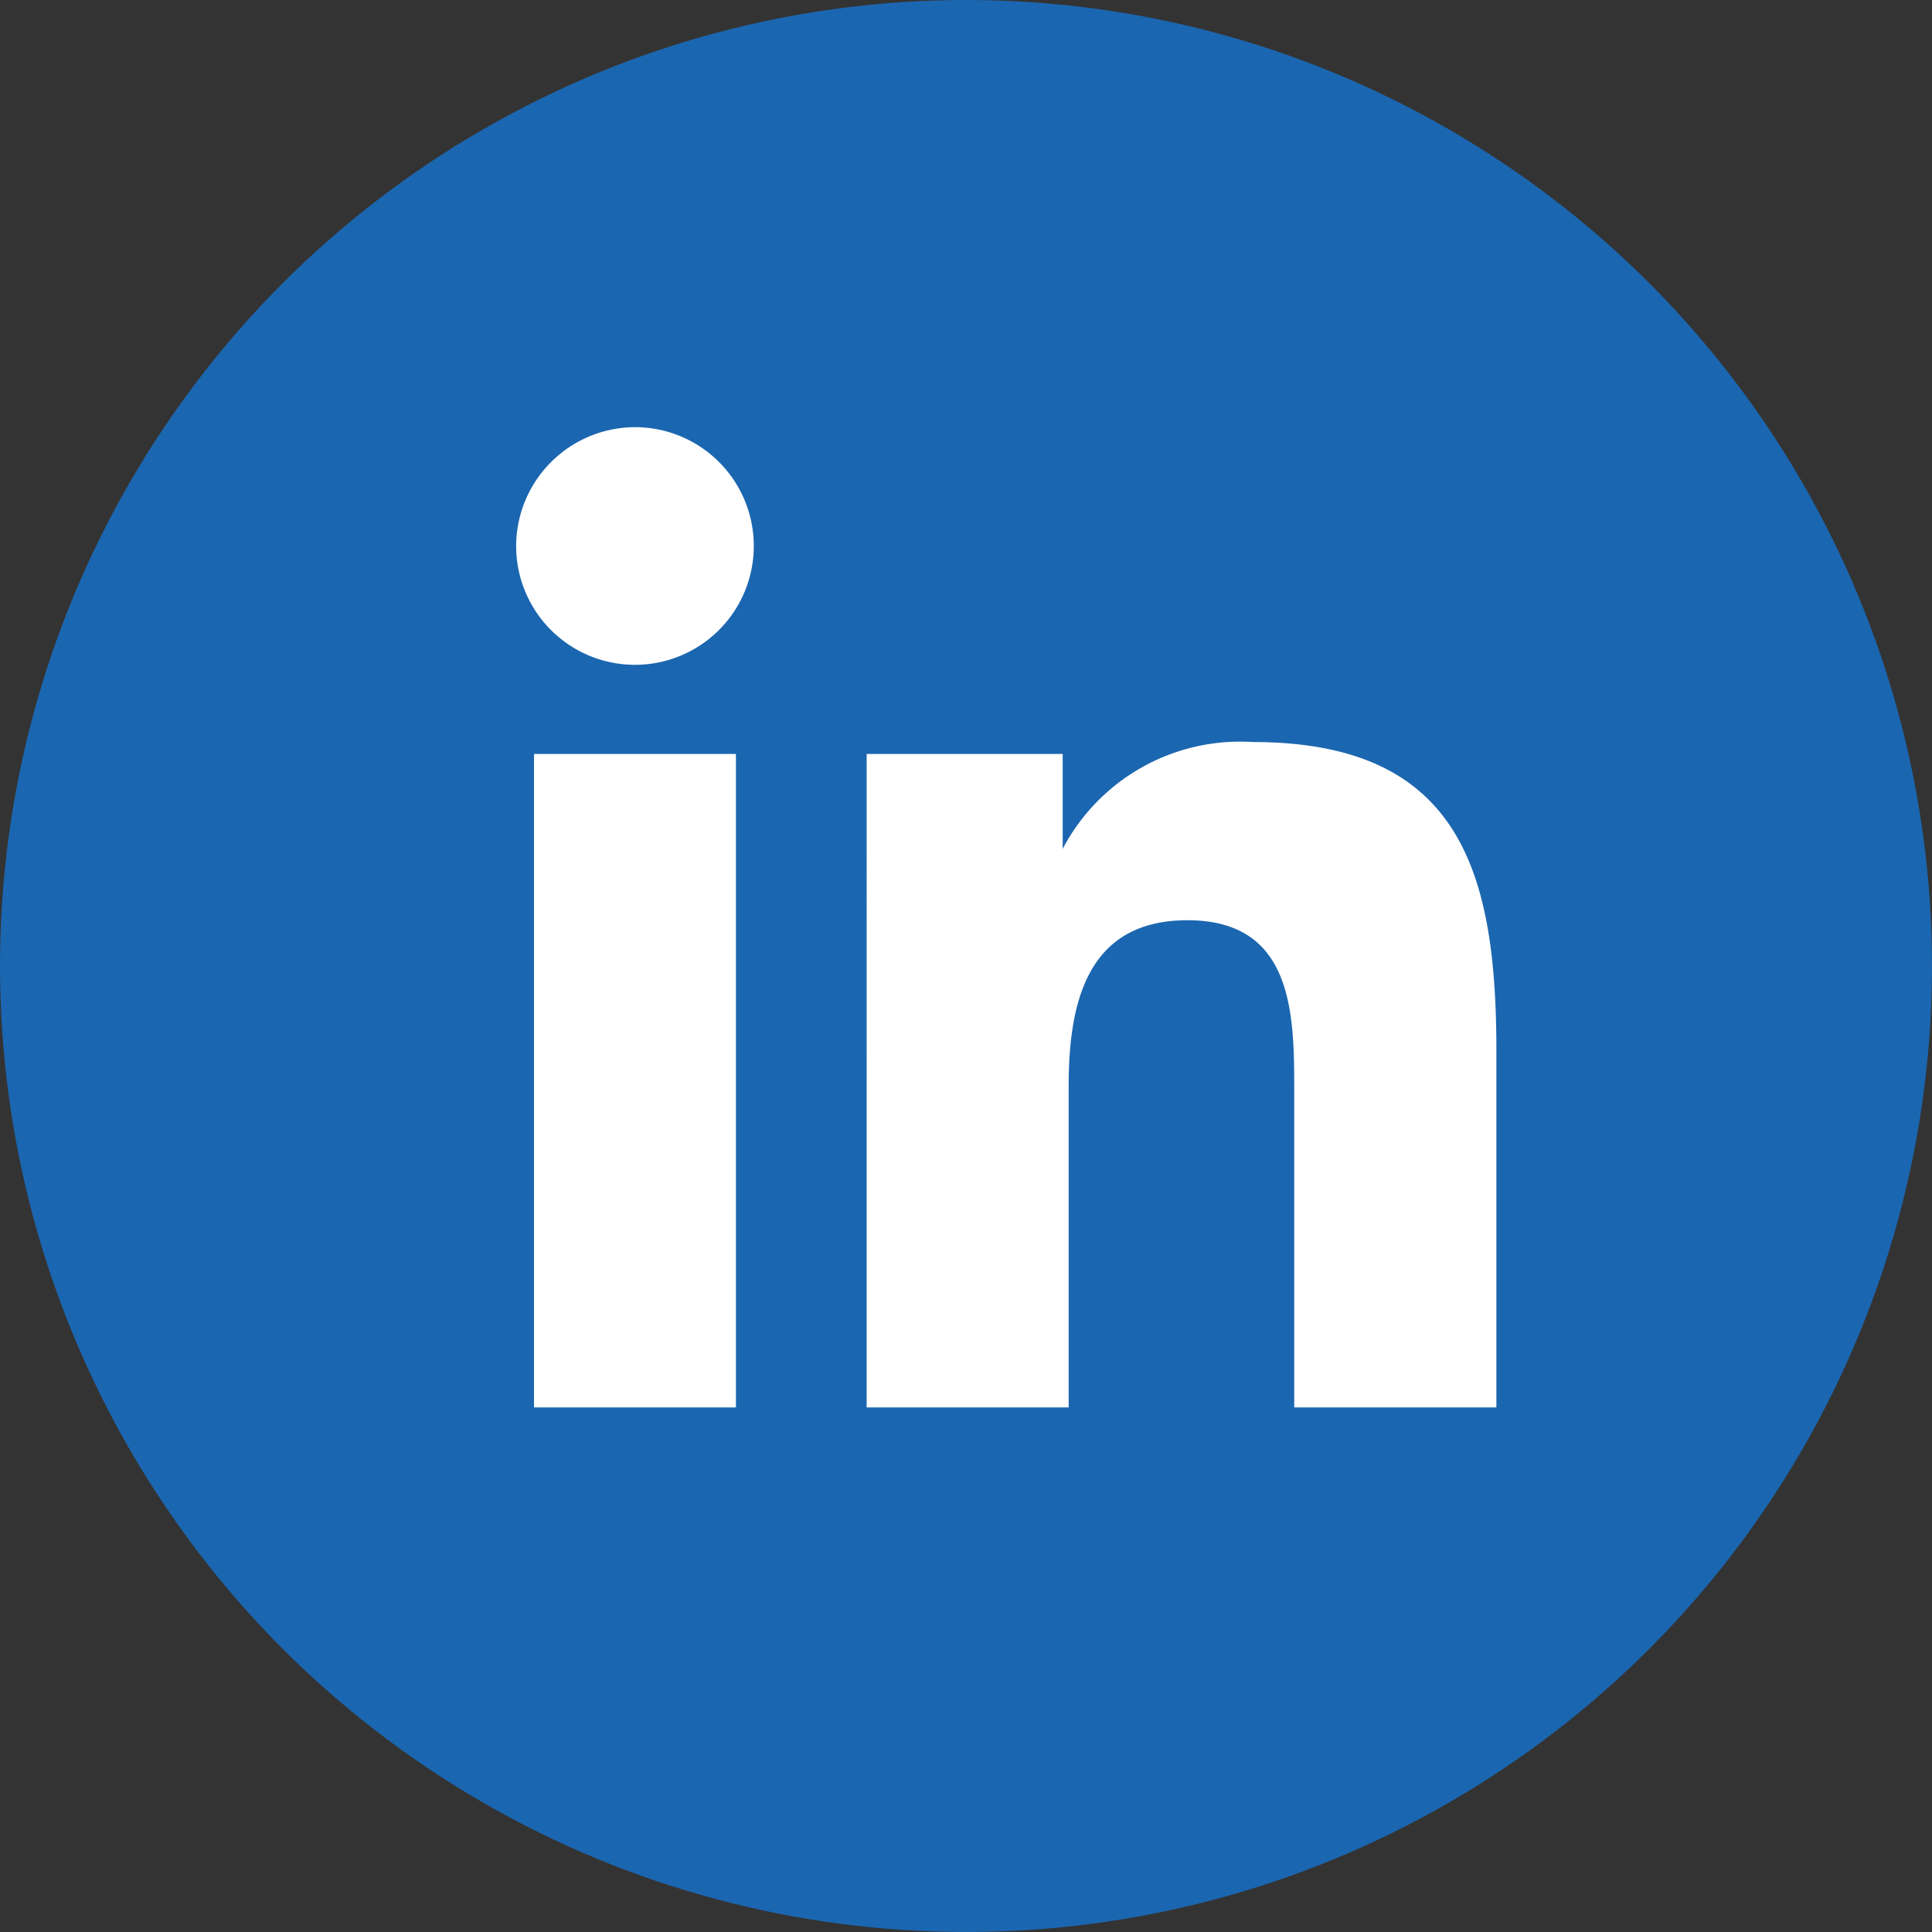 <svg id="Group_5324" data-name="Group 5324" xmlns="http://www.w3.org/2000/svg" width="38" height="38" viewBox="0 0 38 38">
  <rect x="0" y="0" width="38" height="38" fill="#333333" stroke="none"/>
  <g id="Group_5323" data-name="Group 5323" transform="translate(0)">
    <circle id="Ellipse_46" data-name="Ellipse 46" cx="19" cy="19" r="19" fill="#1b66b0"/>
  </g>
  <path id="Path_142" data-name="Path 142" d="M3.751,9.627H7.723V22.48H3.751ZM5.737,3.2A2.337,2.337,0,1,1,3.4,5.537,2.344,2.344,0,0,1,5.737,3.2m4.557,19.28h3.973V16.17c0-1.636.351-3.272,2.337-3.272,2.1,0,2.1,1.87,2.1,3.389V22.48H22.68V15.469c0-3.505-.7-6.076-4.791-6.076a3.942,3.942,0,0,0-3.739,2.1V9.627H10.294Z" transform="translate(6.752 5.202)" fill="#fff"/>
</svg>
